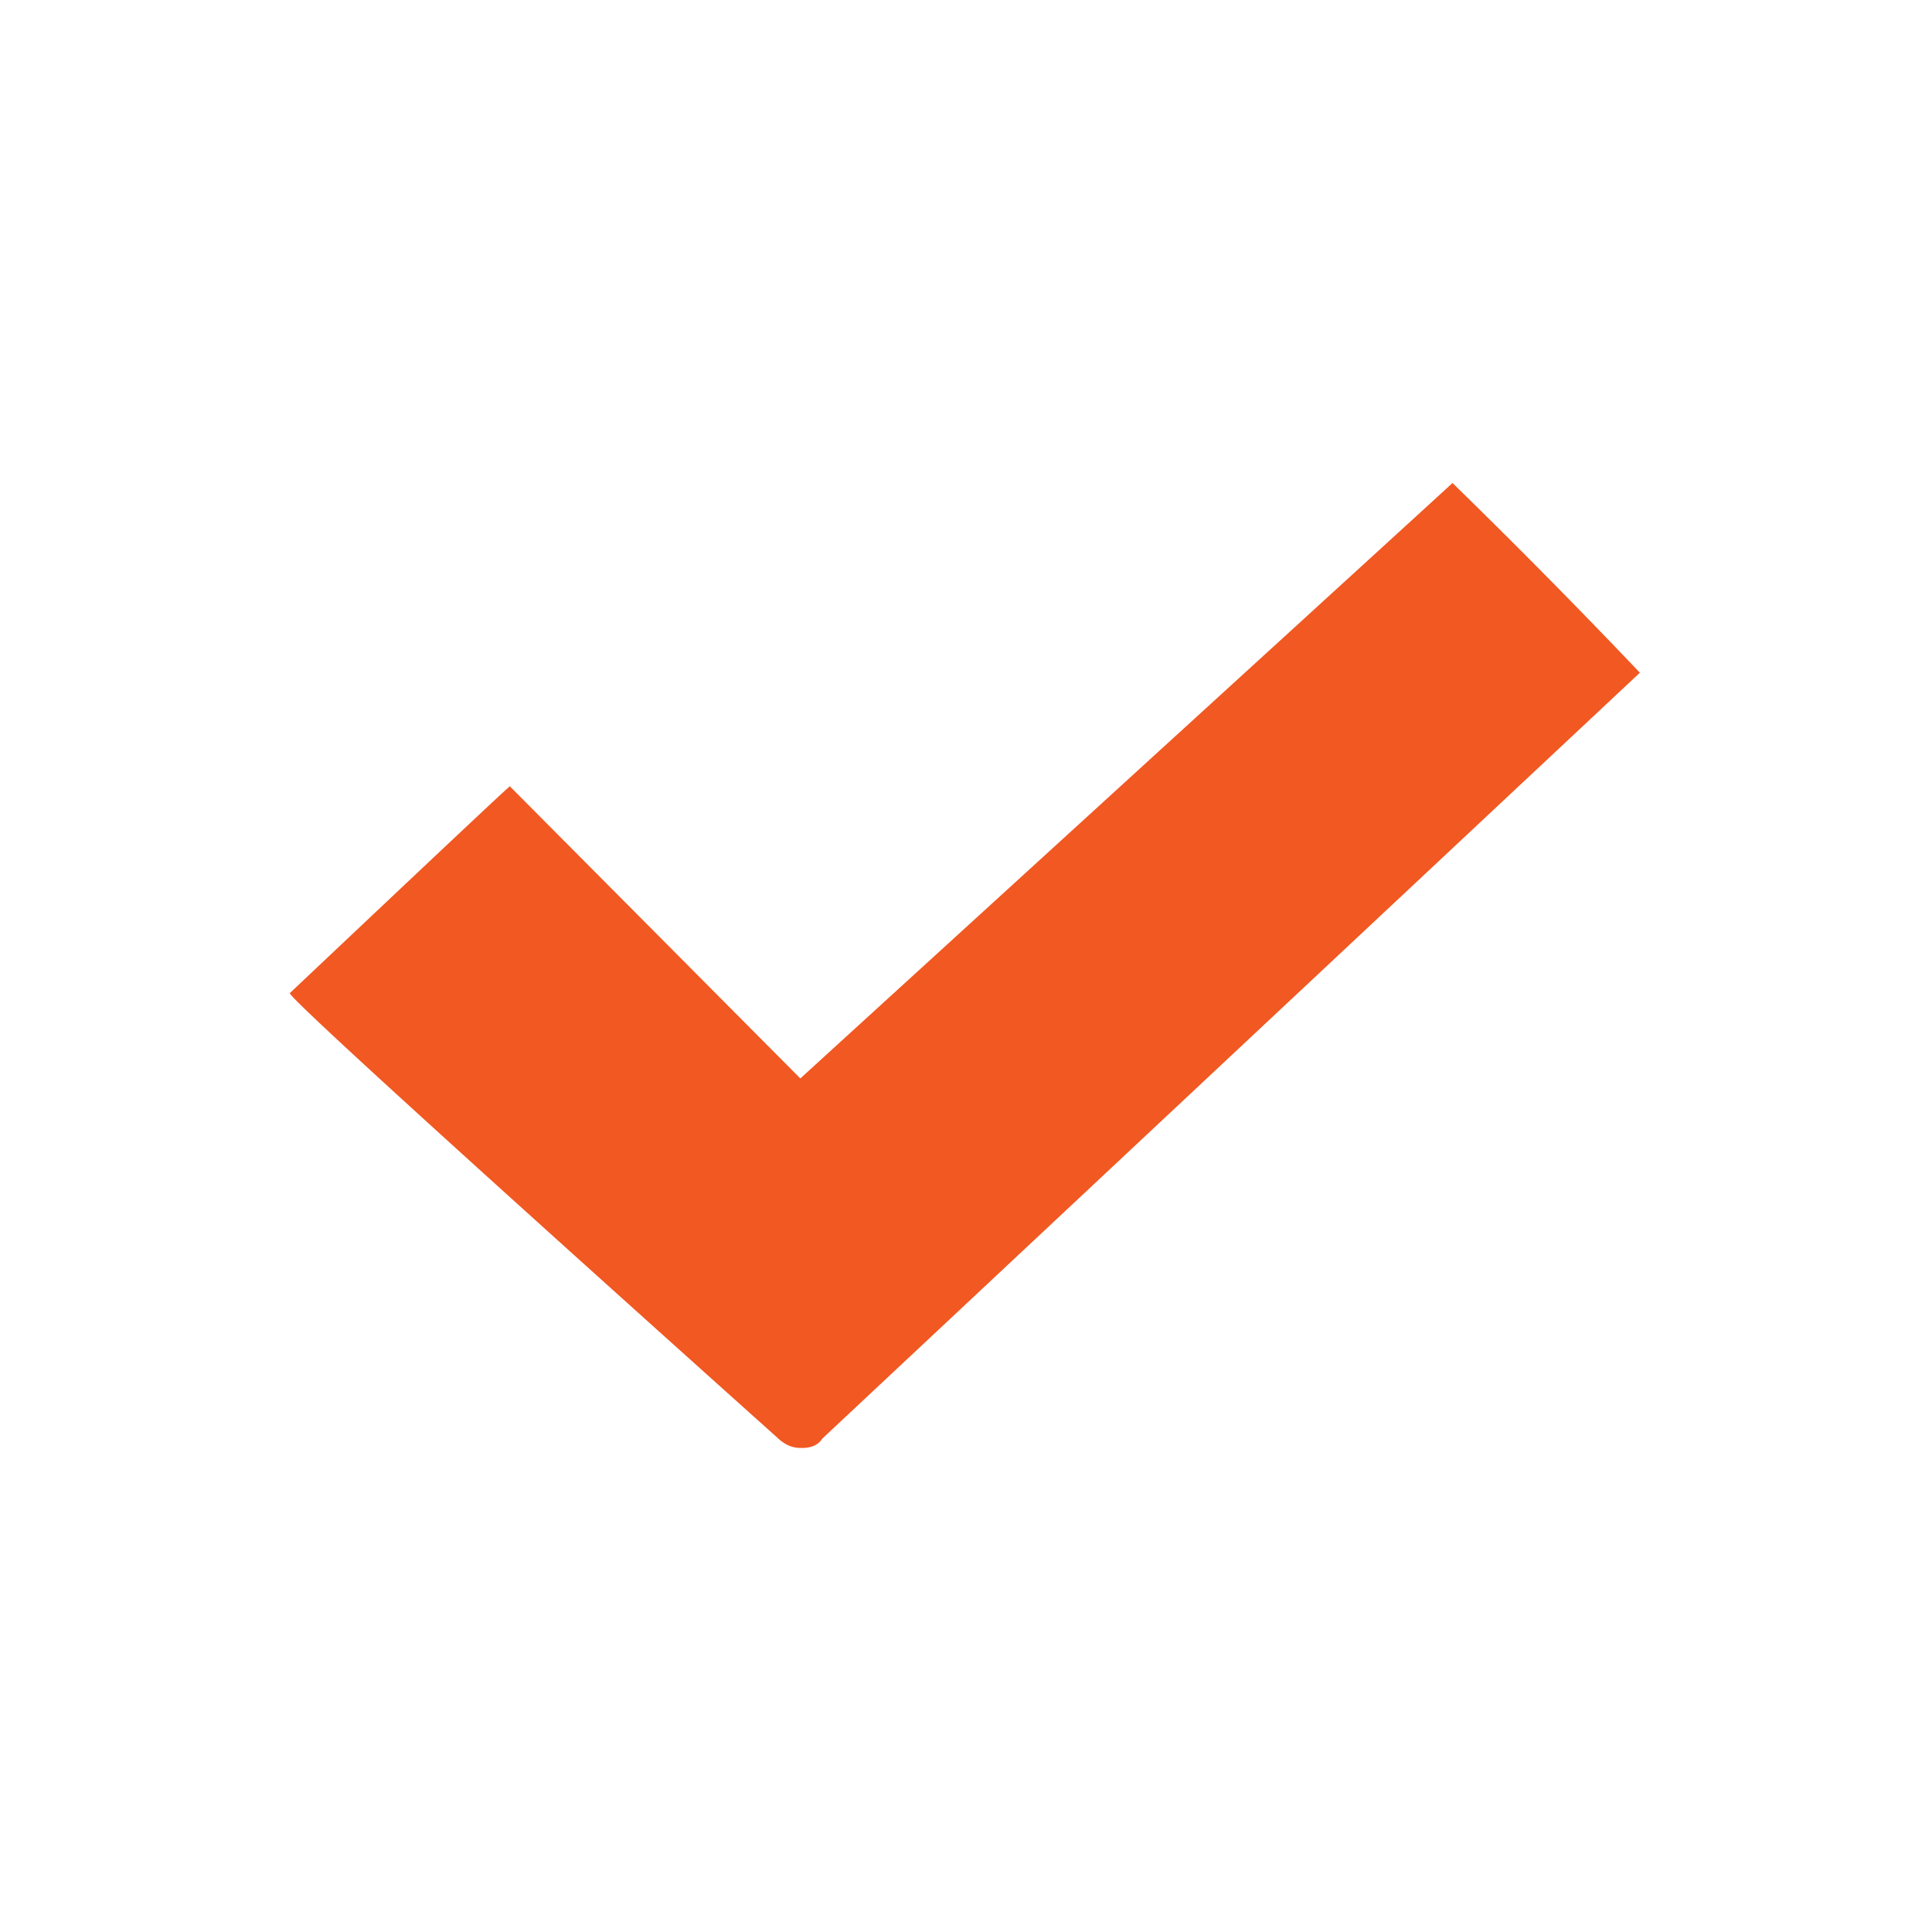 <svg width="40" height="40" viewBox="0 0 20 20" fill="none" xmlns="http://www.w3.org/2000/svg">
    <path d="M8.285 11.164 5.278 8.14c-.004-.005-.763.71-2.278 2.141 0 .052 1.686 1.589 5.057 4.611.07.064.145.097.228.097h.02c.097 0 .166-.032.208-.097l8.463-7.928A72.692 72.692 0 0 0 15.036 5c0 .002-2.25 2.057-6.751 6.164z" fill="#F15822"/>
</svg>